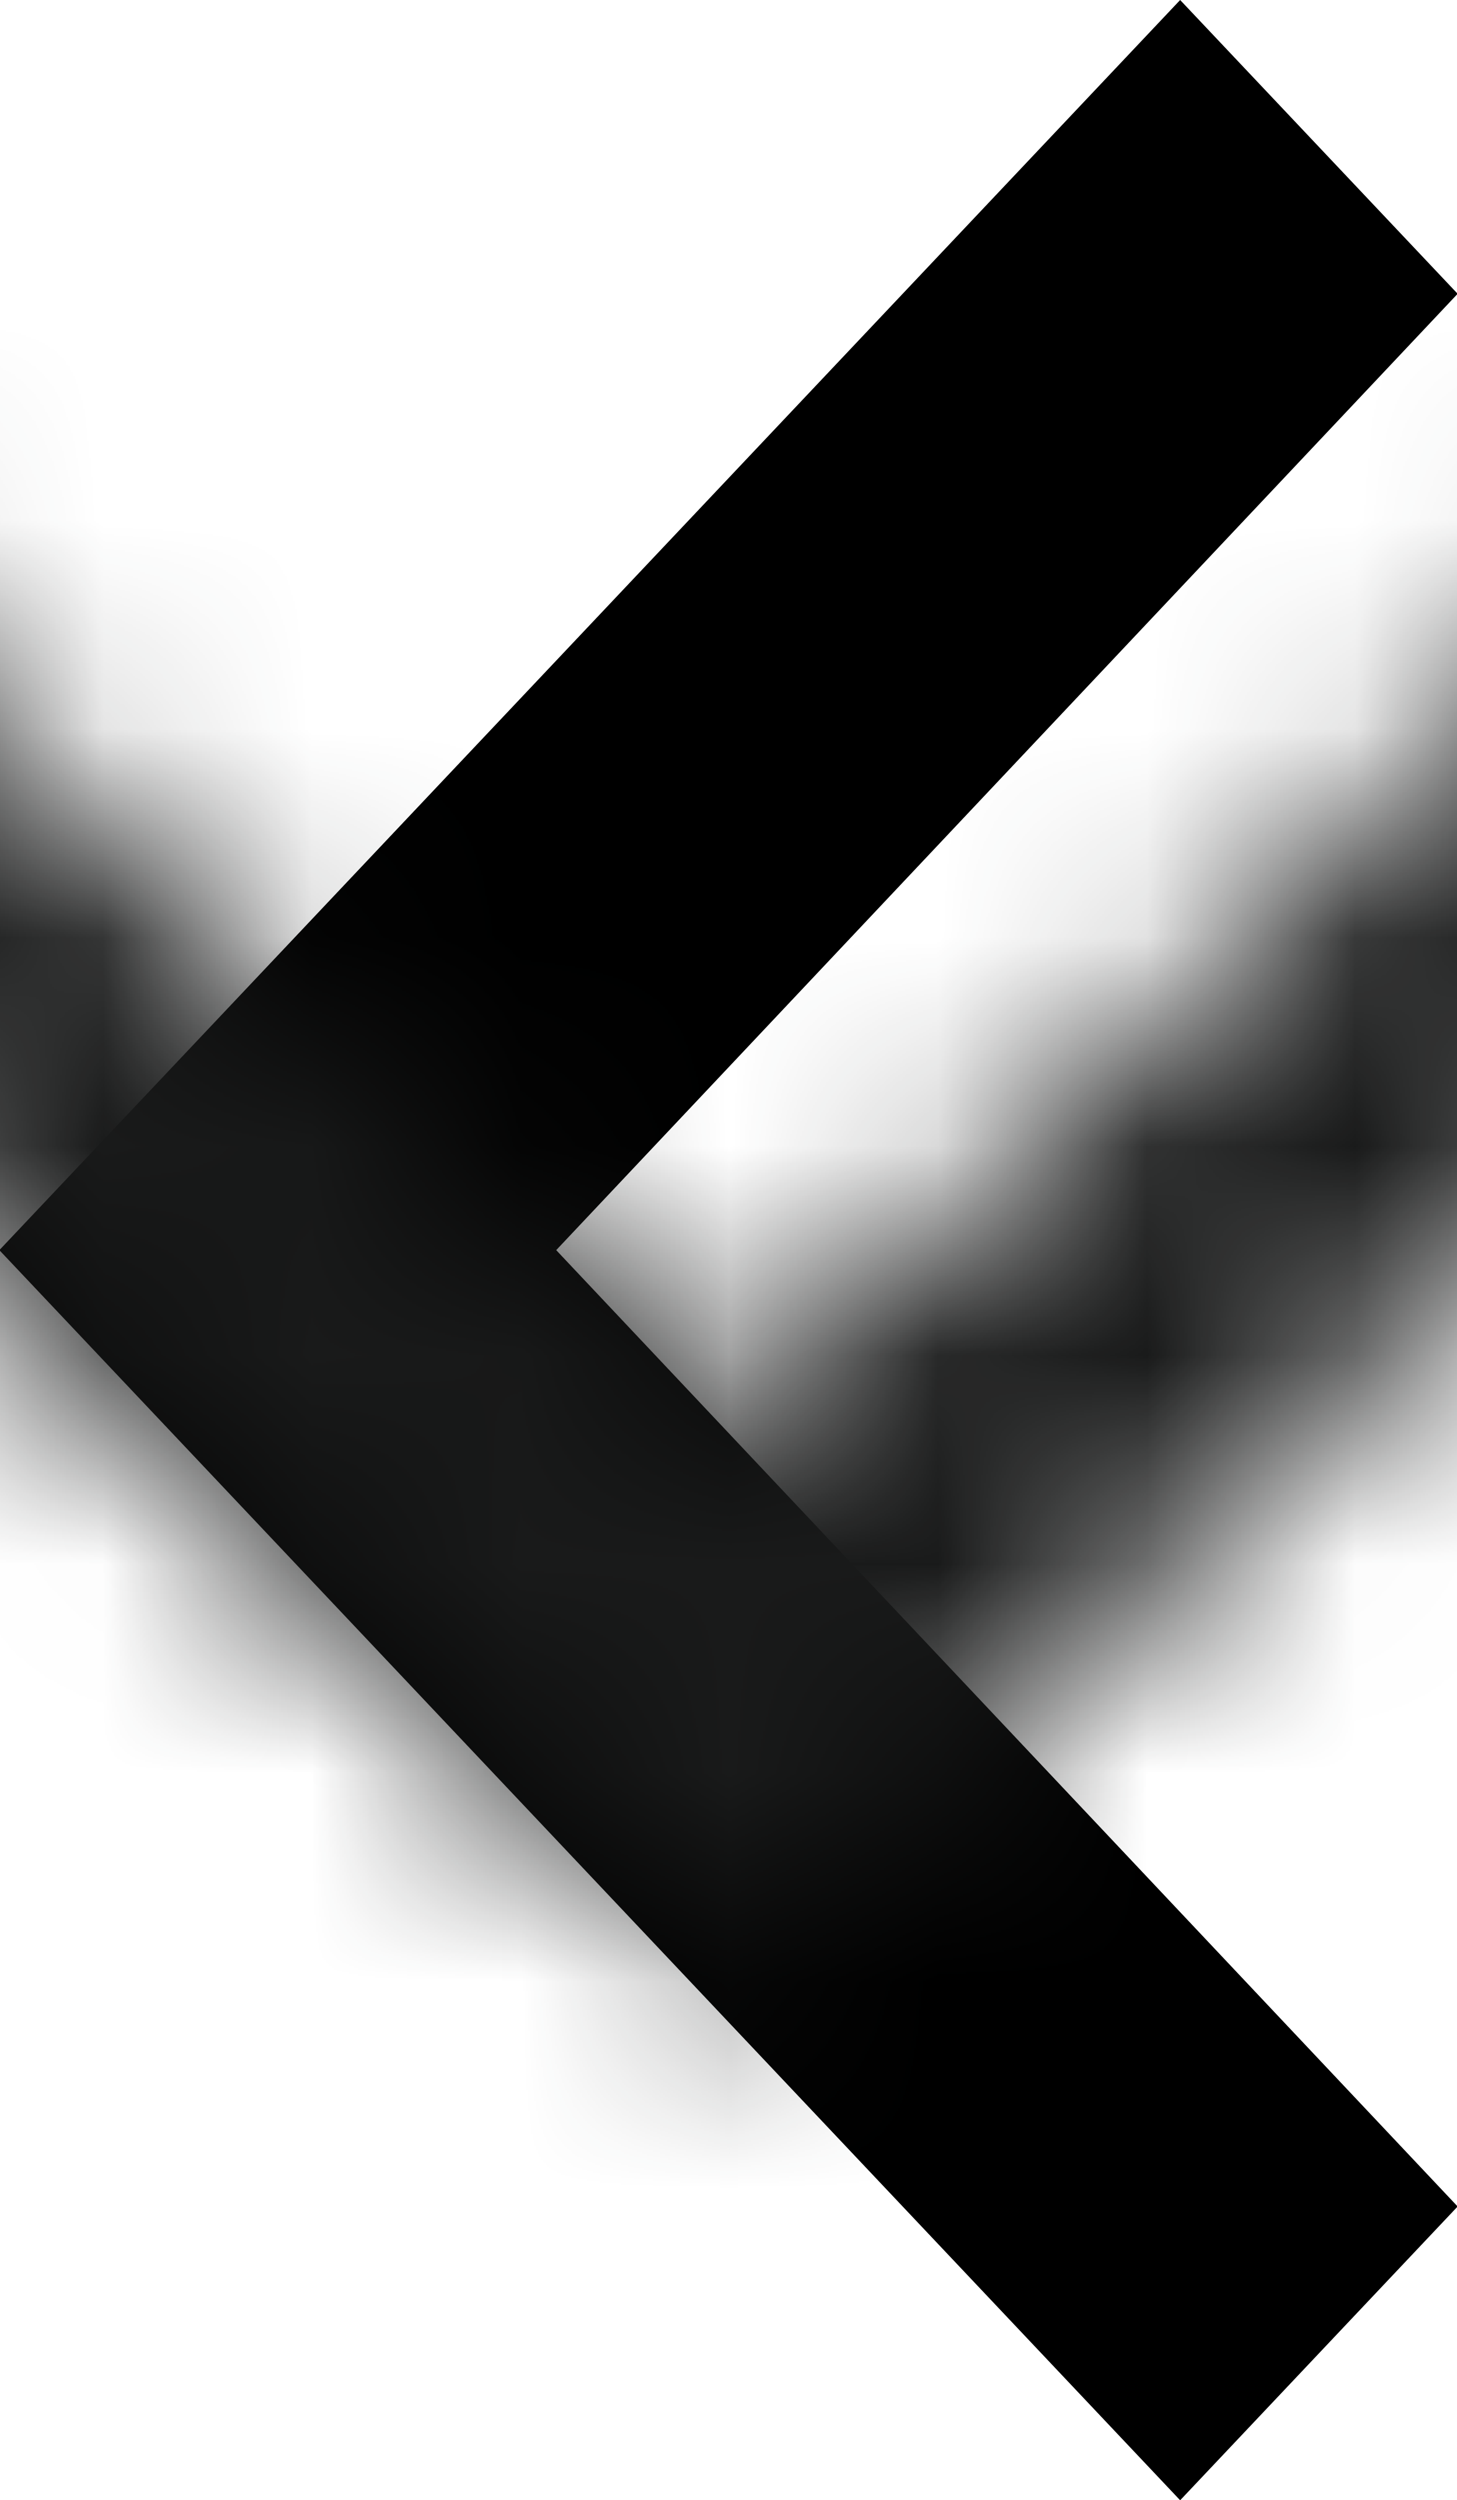 <?xml version="1.0" encoding="UTF-8"?>
<svg preserveAspectRatio="xMidYMid slice" xmlns="http://www.w3.org/2000/svg" xmlns:xlink="http://www.w3.org/1999/xlink" width="570px" height="978px" viewBox="0 0 7 12">
  <!-- Generator: Sketch 49.3 (51167) - http://www.bohemiancoding.com/sketch -->
  <title>atom / icon / ui / arrow-left</title>
  <desc>Created with Sketch.</desc>
  <defs>
    <polygon id="path-1" points="6.91 8.5 11.5 12.827 16.09 8.5 17.5 9.832 11.5 15.5 5.5 9.832"></polygon>
  </defs>
  <g id="--Atoms" stroke="none" stroke-width="1" fill="none" fill-rule="evenodd">
    <g id="1.3-atoms-icons" transform="translate(-142, -265)">
      <g id="atom-/-icon-/-ui-/-arrow-left" transform="translate(134, 259)">
        <mask id="mask-2" fill="white">
          <use xlink:href="#path-1"></use>
        </mask>
        <use id="arrow-left" fill="#000000" fill-rule="nonzero" transform="translate(11.5, 12) rotate(90) translate(-11.5, -12) " xlink:href="#path-1"></use>
        <g id="quark-/-color-/-text-/-black" mask="url(#mask-2)" fill="#191A1A" fill-rule="evenodd">
          <rect id="colour" x="0" y="0" width="24" height="24"></rect>
        </g>
      </g>
    </g>
  </g>
</svg>
